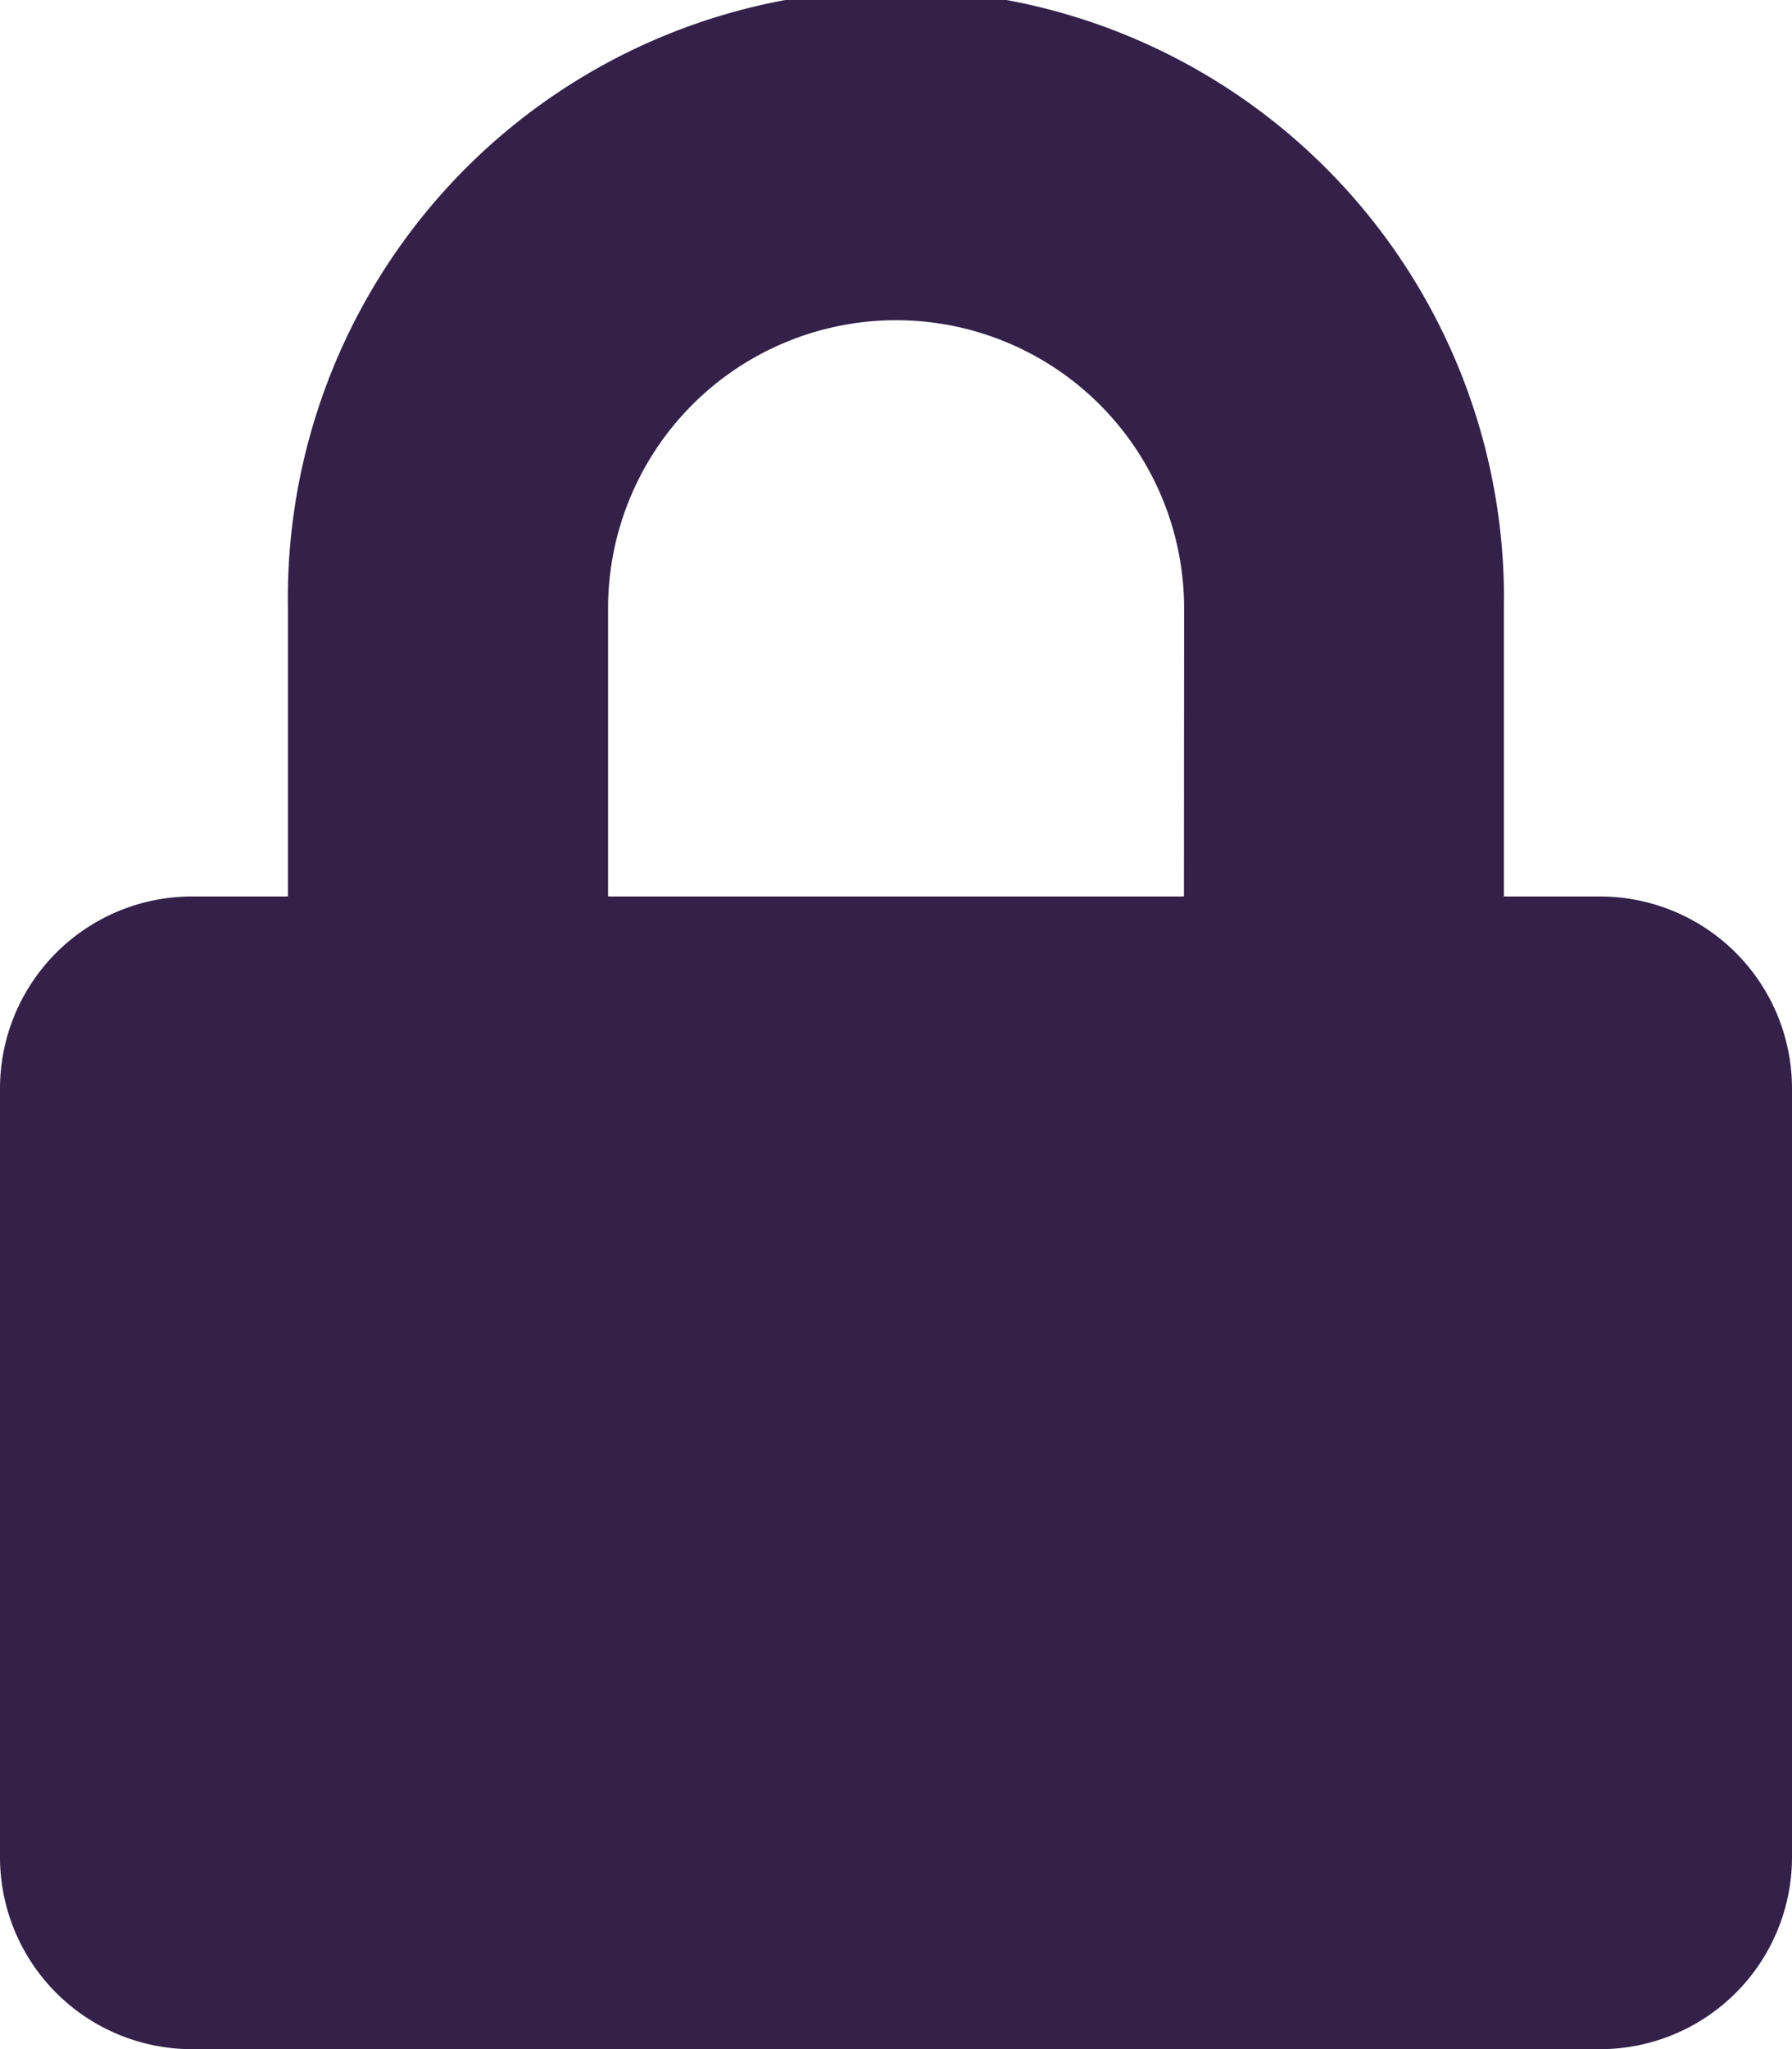 <svg xmlns="http://www.w3.org/2000/svg" width="10.63" height="12.148" viewBox="0 0 10.63 12.148">
  <path id="Icon_awesome-lock" data-name="Icon awesome-lock" d="M9.491,5.315H8.921V3.607a3.607,3.607,0,1,0-7.213,0V5.315H1.139A1.139,1.139,0,0,0,0,6.454V11.01a1.139,1.139,0,0,0,1.139,1.139H9.491A1.139,1.139,0,0,0,10.63,11.01V6.454A1.139,1.139,0,0,0,9.491,5.315Zm-2.468,0H3.607V3.607a1.708,1.708,0,1,1,3.417,0Z" fill="#33214a"/>
</svg>
